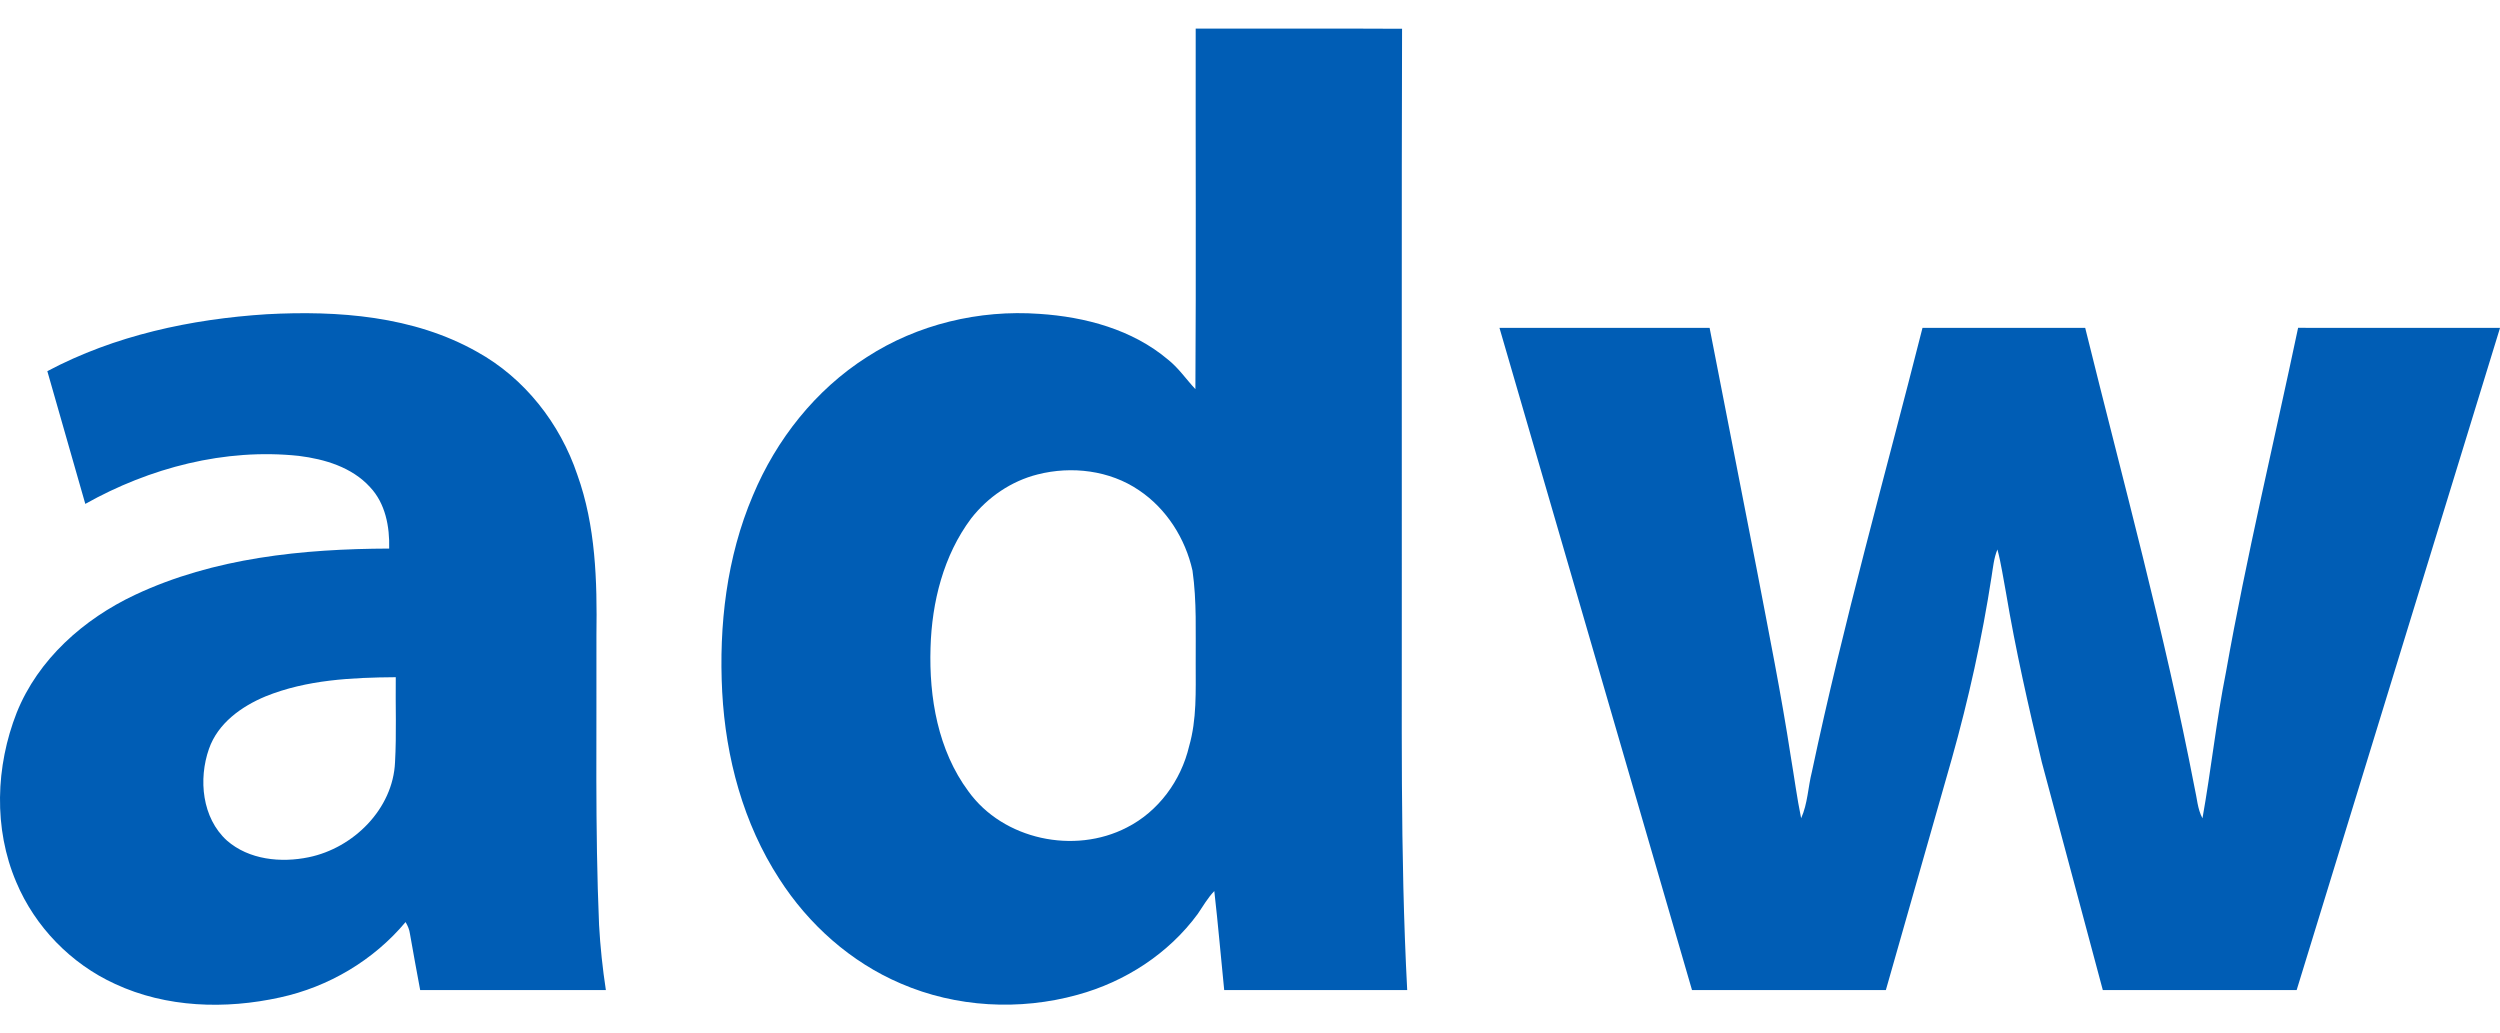 <svg width="75" height="31" viewBox="0 0 75 31" fill="none" xmlns="http://www.w3.org/2000/svg">
<path d="M35.871 0.859C37.935 0.86 39.999 0.852 42.062 0.863C42.045 6.348 42.059 11.834 42.054 17.321C42.065 21.448 41.999 25.577 42.216 29.701C40.386 29.701 38.557 29.701 36.726 29.701C36.625 28.711 36.542 27.719 36.429 26.732C36.232 26.936 36.092 27.184 35.933 27.417C35.058 28.61 33.75 29.456 32.326 29.844C30.589 30.326 28.684 30.224 27.026 29.507C25.525 28.867 24.257 27.735 23.38 26.367C22.299 24.704 21.772 22.729 21.666 20.761C21.562 18.763 21.799 16.714 22.588 14.862C23.288 13.188 24.465 11.693 26.004 10.714C27.526 9.727 29.376 9.287 31.181 9.416C32.556 9.506 33.972 9.885 35.041 10.789C35.359 11.041 35.586 11.381 35.862 11.674C35.885 8.069 35.865 4.464 35.871 0.859ZM31.128 14.233C30.338 14.432 29.632 14.914 29.133 15.555C28.304 16.664 27.956 18.06 27.916 19.427C27.869 20.927 28.139 22.51 29.053 23.741C30.096 25.19 32.23 25.64 33.803 24.826C34.752 24.347 35.432 23.416 35.673 22.389C35.906 21.581 35.87 20.734 35.871 19.902C35.866 18.974 35.906 18.041 35.775 17.119C35.561 16.157 34.995 15.261 34.171 14.709C33.292 14.109 32.148 13.973 31.128 14.233Z" fill="#005DB5"/>
<path d="M1.42 11.135C3.442 10.061 5.73 9.572 8.001 9.427C10.143 9.312 12.404 9.478 14.309 10.553C15.739 11.342 16.803 12.706 17.32 14.243C17.872 15.779 17.916 17.43 17.893 19.045C17.904 21.946 17.849 24.849 17.972 27.748C18.008 28.402 18.077 29.053 18.176 29.701C16.32 29.701 14.463 29.701 12.605 29.701C12.501 29.14 12.397 28.58 12.299 28.017C12.283 27.889 12.232 27.771 12.167 27.662C11.207 28.809 9.86 29.607 8.399 29.924C6.764 30.285 4.988 30.233 3.454 29.519C2.13 28.915 1.05 27.803 0.488 26.464C-0.198 24.858 -0.131 22.987 0.502 21.378C1.145 19.777 2.512 18.57 4.05 17.846C6.42 16.731 9.085 16.467 11.675 16.457C11.693 15.802 11.564 15.102 11.099 14.611C10.556 14.016 9.744 13.774 8.968 13.677C6.748 13.44 4.491 14.033 2.559 15.117C2.178 13.789 1.799 12.462 1.42 11.135ZM7.965 20.892C7.241 21.194 6.537 21.697 6.269 22.466C5.949 23.377 6.06 24.537 6.806 25.215C7.468 25.795 8.428 25.89 9.262 25.717C10.603 25.442 11.791 24.268 11.851 22.865C11.898 22.017 11.862 21.165 11.873 20.316C10.556 20.326 9.201 20.391 7.965 20.892Z" fill="#005DB5"/>
<path d="M44.984 9.836C47.086 9.835 49.186 9.835 51.288 9.836C51.763 12.265 52.237 14.694 52.711 17.124C53.064 18.977 53.437 20.828 53.723 22.694C53.828 23.311 53.908 23.934 54.034 24.547C54.232 24.11 54.24 23.612 54.358 23.149C55.305 18.674 56.552 14.269 57.675 9.836C59.302 9.836 60.929 9.835 62.556 9.836C63.688 14.426 64.944 18.99 65.838 23.634C65.911 23.939 65.922 24.266 66.074 24.549C66.335 23.09 66.489 21.613 66.78 20.159C67.394 16.696 68.218 13.276 68.943 9.835C70.963 9.837 72.982 9.835 75.001 9.836C72.968 16.458 70.935 23.08 68.9 29.701C66.962 29.701 65.023 29.701 63.084 29.701C62.474 27.422 61.863 25.143 61.254 22.865C60.852 21.182 60.467 19.495 60.181 17.788C60.097 17.353 60.037 16.912 59.923 16.484C59.814 16.745 59.791 17.028 59.746 17.304C59.462 19.147 59.059 20.969 58.554 22.763C57.896 25.076 57.235 27.388 56.576 29.701C54.637 29.701 52.699 29.701 50.76 29.701C48.834 23.08 46.909 16.458 44.984 9.836Z" fill="#005DB5"/>
</svg>
